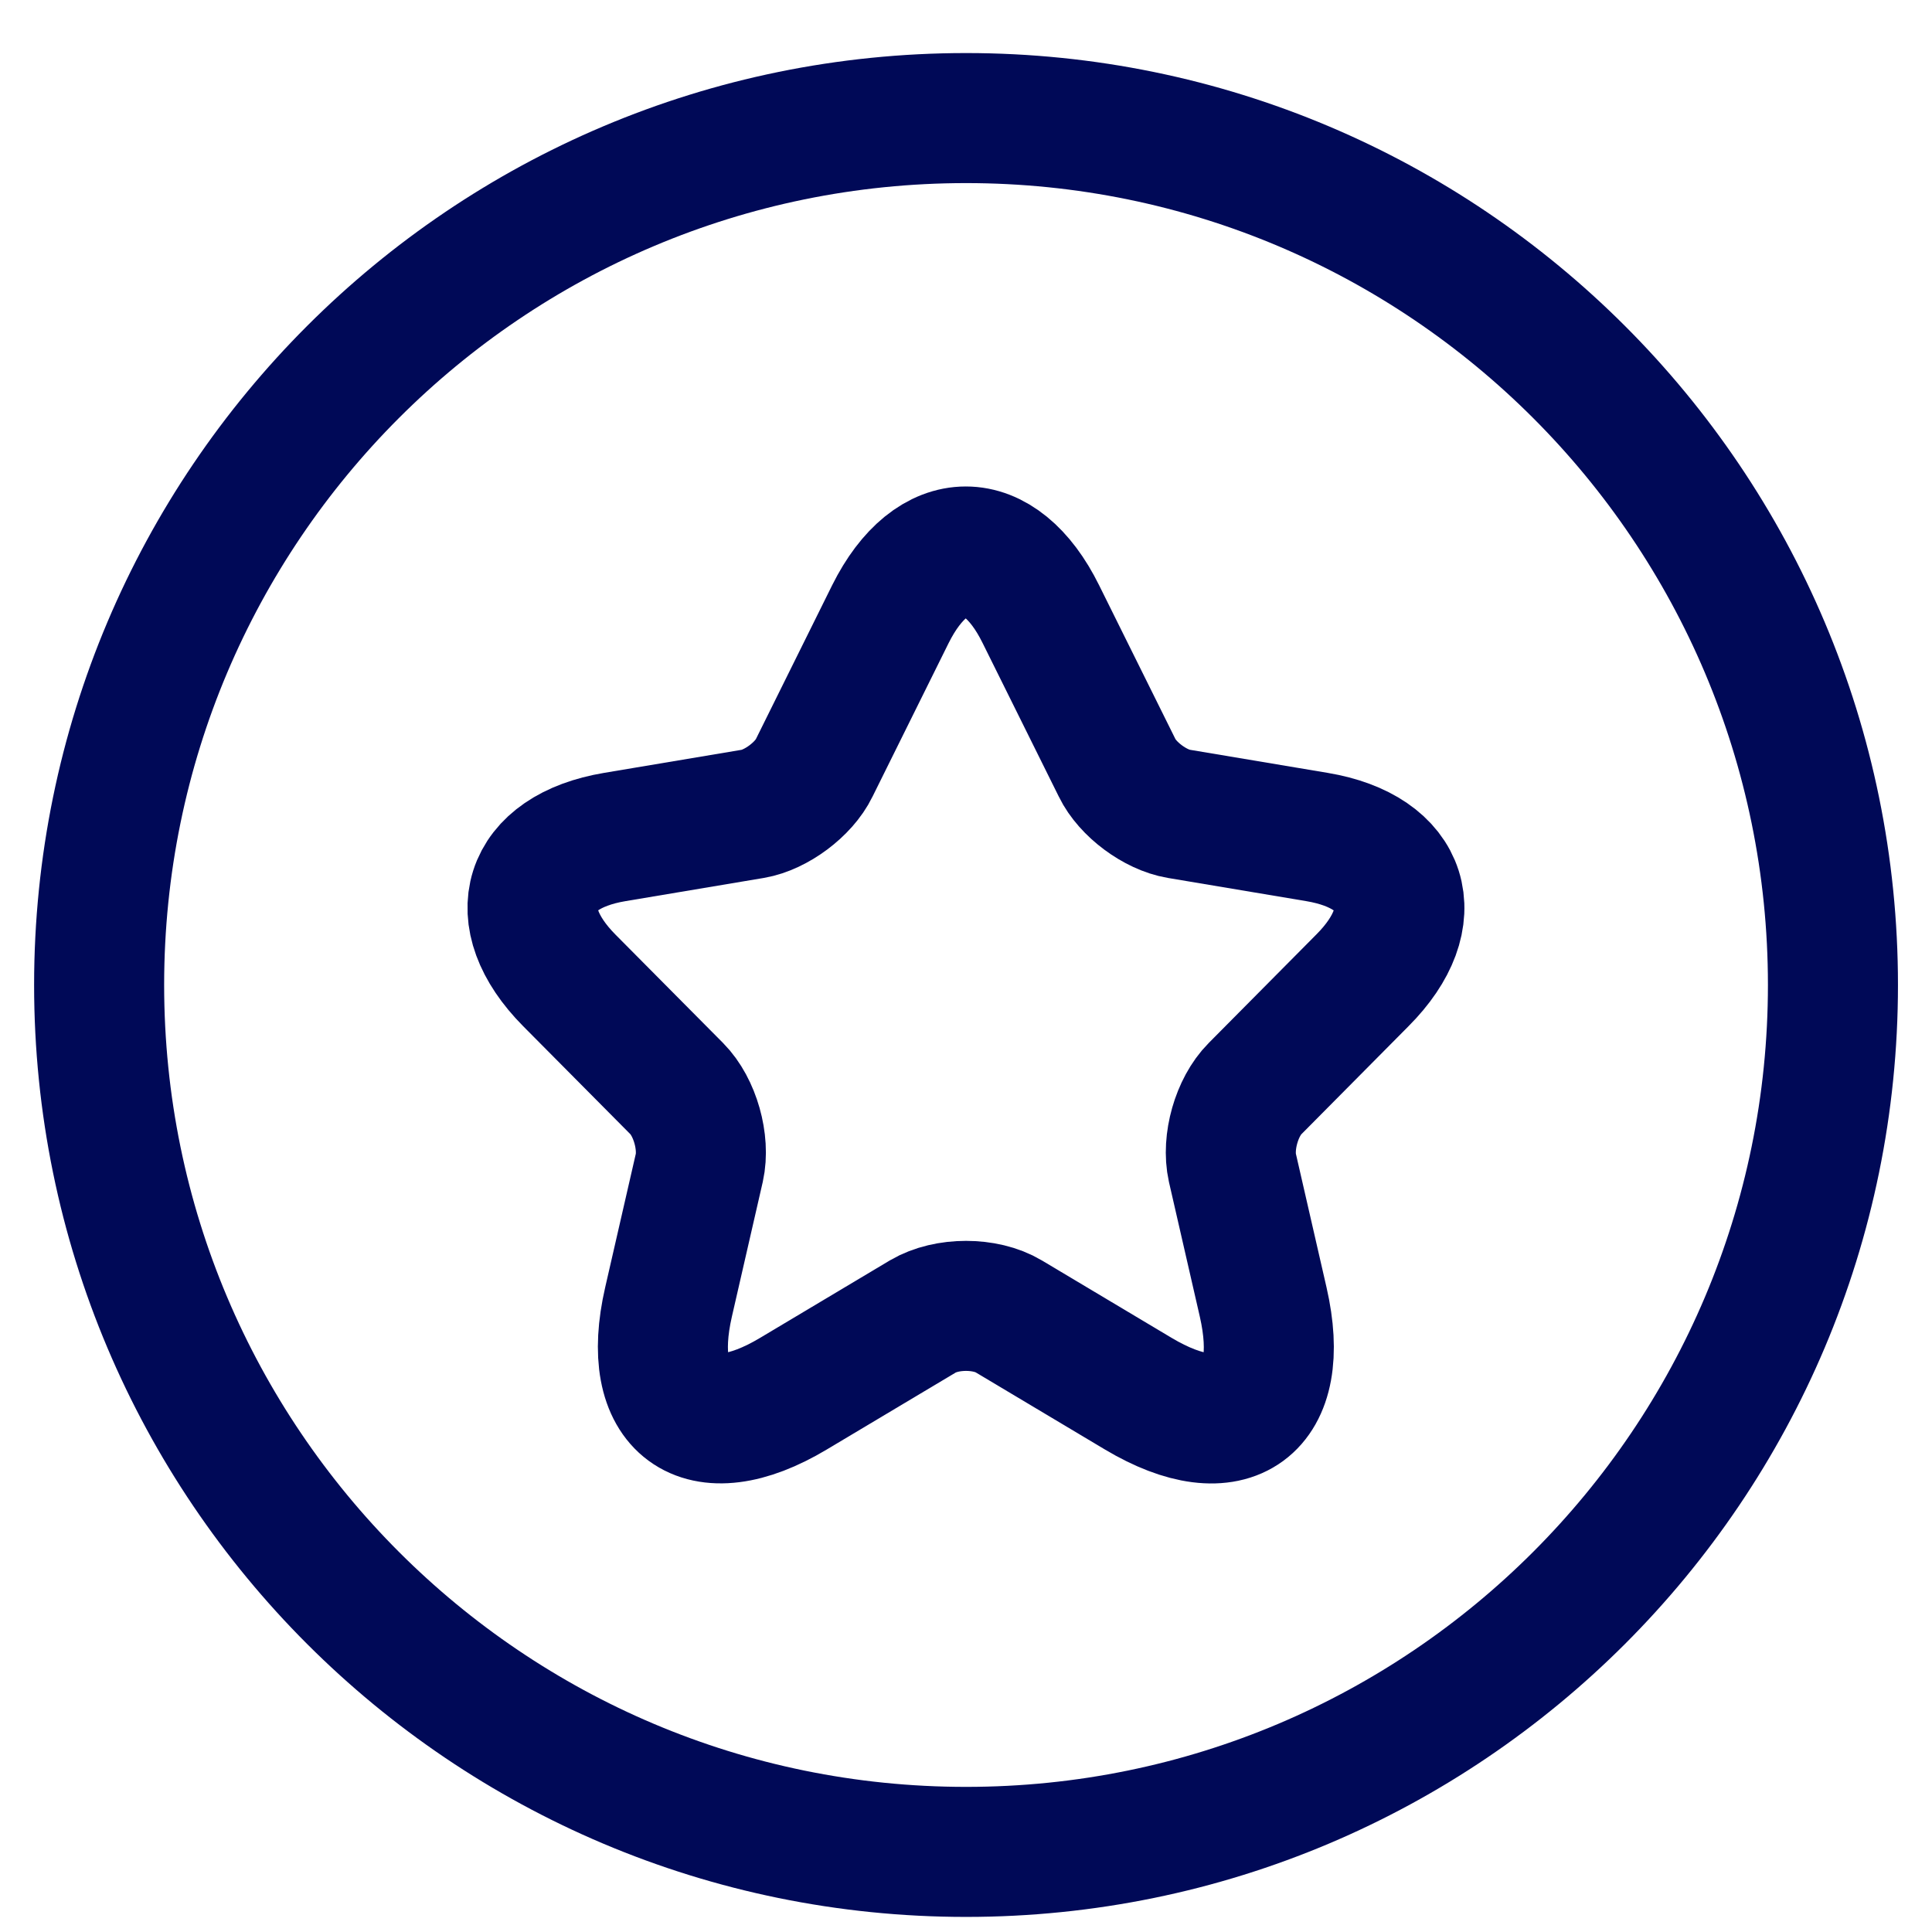 <svg xmlns="http://www.w3.org/2000/svg" width="26" height="26" viewBox="0 0 26 26" fill="none"><path d="M24.667 13.255C24.667 6.812 19.444 1.589 13.001 1.589C6.557 1.589 1.334 6.812 1.334 13.255C1.334 19.698 6.557 24.922 13.001 24.922C19.444 24.922 24.667 19.698 24.667 13.255Z" stroke="#000957" stroke-width="1.75"></path><path d="M14.007 8.264L15.034 10.334C15.174 10.623 15.547 10.899 15.862 10.952L17.723 11.264C18.912 11.463 19.192 12.334 18.335 13.193L16.889 14.651C16.643 14.898 16.509 15.374 16.585 15.715L16.999 17.521C17.326 18.95 16.573 19.503 15.319 18.756L13.575 17.715C13.261 17.527 12.741 17.527 12.421 17.715L10.677 18.756C9.428 19.503 8.67 18.944 8.997 17.521L9.411 15.715C9.487 15.374 9.353 14.898 9.108 14.651L7.661 13.193C6.81 12.334 7.084 11.463 8.274 11.264L10.134 10.952C10.443 10.899 10.817 10.623 10.957 10.334L11.983 8.264C12.543 7.141 13.453 7.141 14.007 8.264Z" stroke="#000957" stroke-width="1.75" stroke-linecap="round" stroke-linejoin="round"></path></svg>